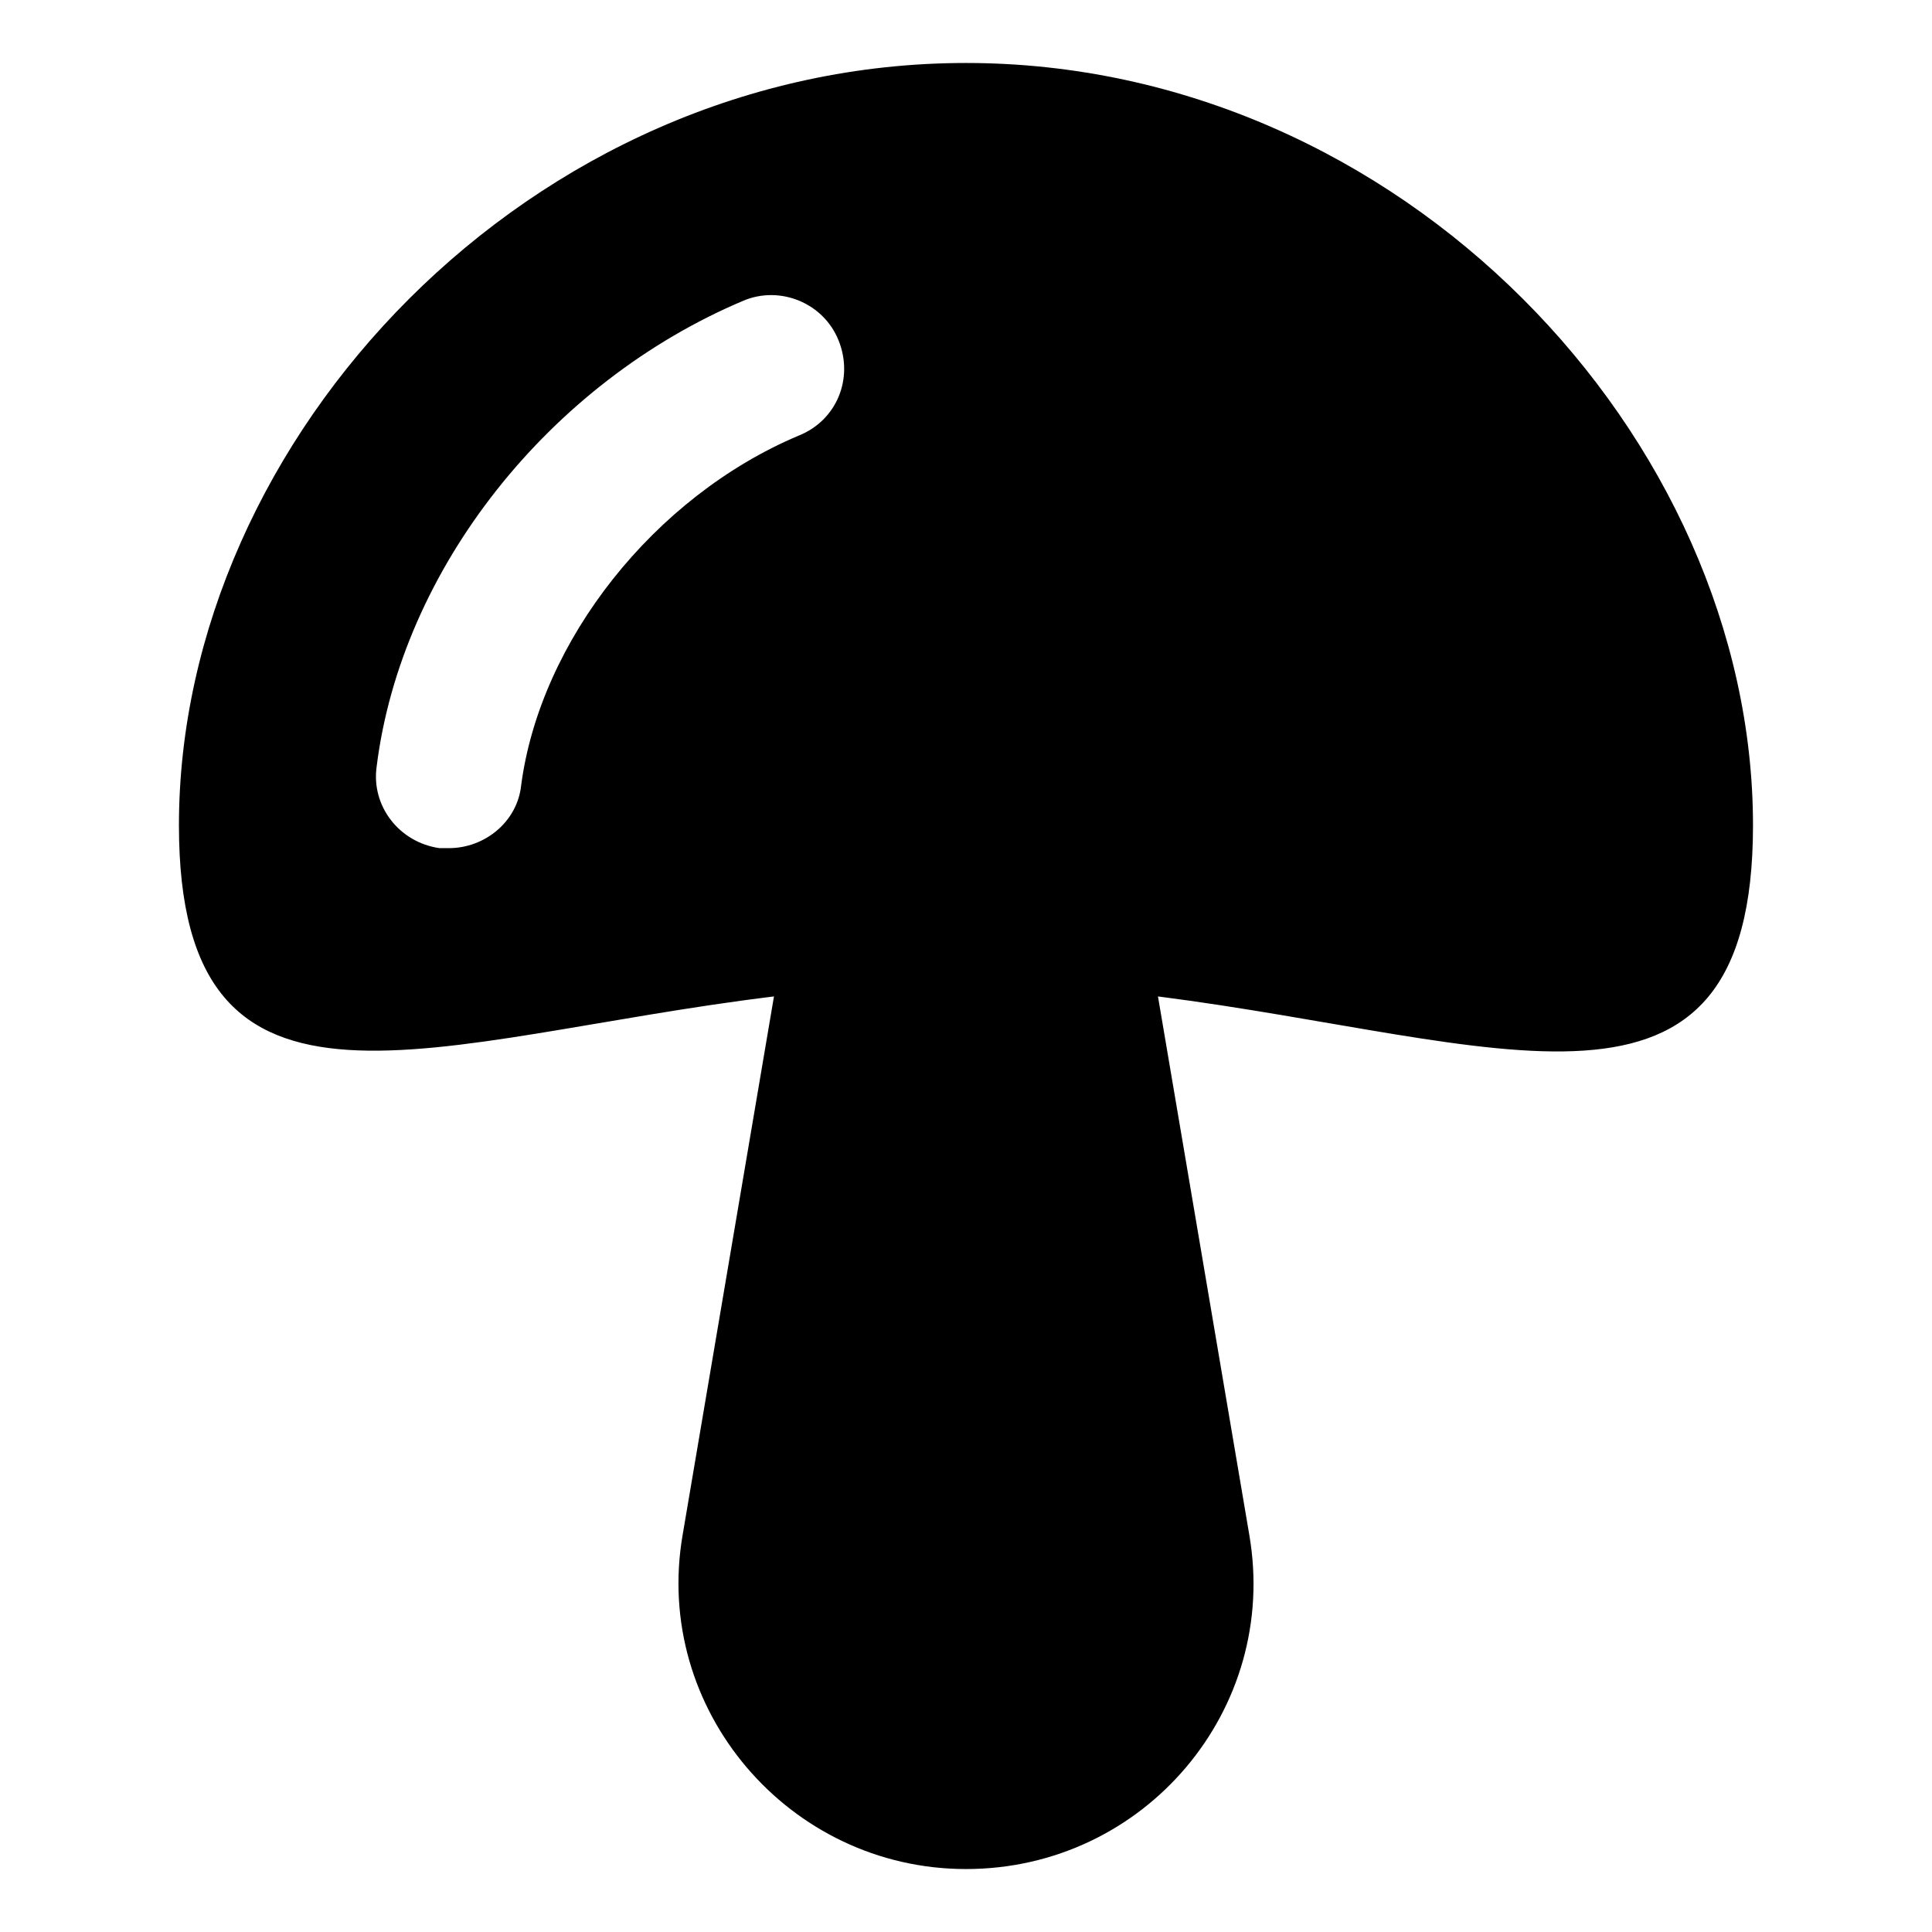 <?xml version="1.0" encoding="UTF-8"?>
<!-- Uploaded to: SVG Repo, www.svgrepo.com, Generator: SVG Repo Mixer Tools -->
<svg fill="#000000" width="800px" height="800px" version="1.1" viewBox="144 144 512 512" xmlns="http://www.w3.org/2000/svg">
 <path d="m400 160.69c-115.38 0-208.58 99.254-208.58 202.03 0 87.16 67.008 56.426 157.69 45.344l-24.184 142.58c-8.062 46.352 28.215 88.672 75.066 88.672 47.359 0 83.129-42.32 75.066-88.672l-24.184-142.58c90.688 11.586 157.69 41.816 157.69-45.344 0.004-102.77-93.199-202.03-208.57-202.03zm-117.89 191.45c-1.008 9.574-9.574 16.625-19.145 16.625h-2.519c-10.578-1.512-18.137-11.082-16.625-21.664 6.551-52.395 45.848-101.77 97.234-123.43 9.574-4.031 21.16 0.504 25.191 10.578 4.031 10.078-0.504 21.16-10.578 25.191-38.289 16.125-68.52 54.414-73.559 92.703z"/>
</svg>